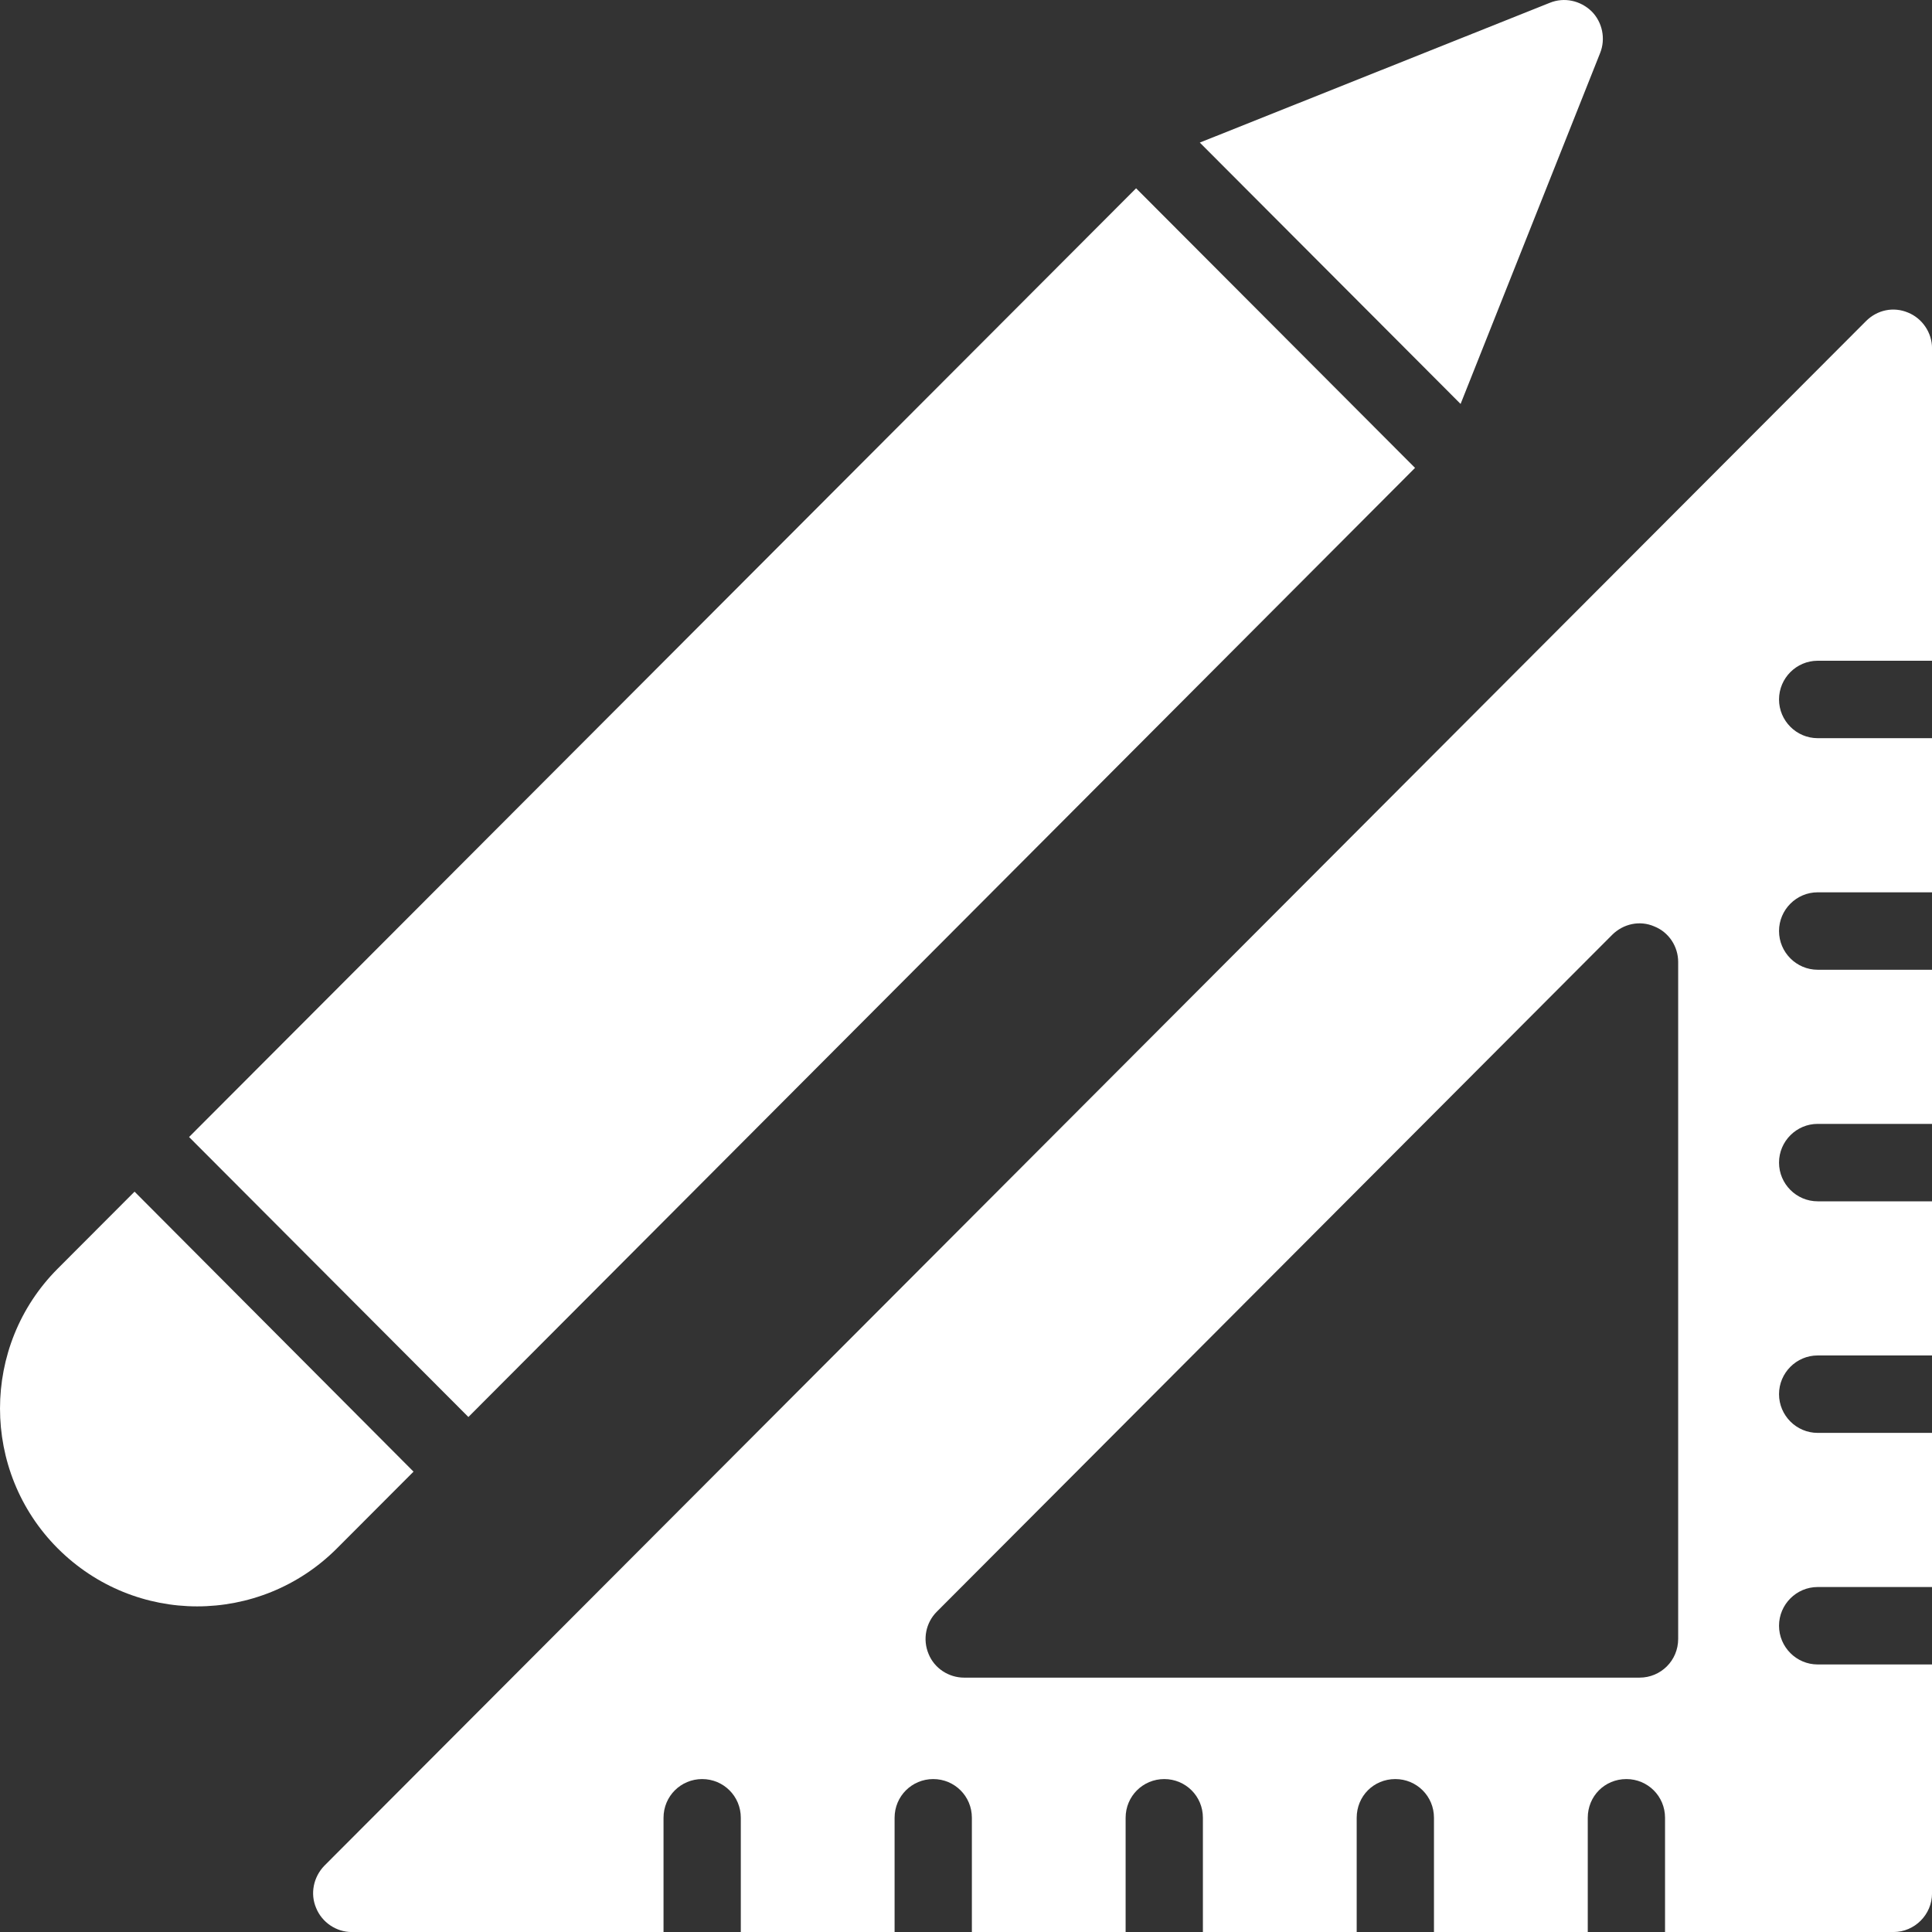 <?xml version="1.0" encoding="UTF-8"?> <svg xmlns="http://www.w3.org/2000/svg" width="50" height="50" viewBox="0 0 50 50" fill="none"><rect x="0" y="0" width="50" height="50" fill="#333333" stroke="none"/> <path d="M5.102 41.573C6.412 41.573 7.722 41.072 8.722 40.07L10.702 38.086L3.482 30.84L1.492 32.834C-0.497 34.828 -0.497 38.075 1.492 40.07C2.492 41.072 3.802 41.573 5.102 41.573Z" fill="white"></path> <path d="M4.893 29.426L12.122 36.672L36.621 12.109L29.402 4.873L4.893 29.426Z" fill="white"></path> <path d="M41.41 1.375C41.56 1.004 41.47 0.573 41.19 0.293C40.9 0.012 40.48 -0.078 40.11 0.072L31.051 3.69L37.8 10.454L41.41 1.375Z" fill="white"></path> <path d="M49.381 8.09C49.001 7.93 48.581 8.02 48.291 8.311L8.392 48.287C8.112 48.578 8.022 49.009 8.182 49.38C8.332 49.75 8.702 50.001 9.102 50.001H17.172V47.044C17.172 46.483 17.622 46.042 18.172 46.042C18.722 46.042 19.172 46.483 19.172 47.044V50.001H23.152V47.044C23.152 46.483 23.602 46.042 24.152 46.042C24.702 46.042 25.152 46.483 25.152 47.044V50.001H29.131V47.044C29.131 46.483 29.581 46.042 30.131 46.042C30.681 46.042 31.131 46.483 31.131 47.044V50.001H35.111V47.044C35.111 46.483 35.551 46.042 36.111 46.042C36.661 46.042 37.111 46.483 37.111 47.044V50.001H41.091V47.044C41.091 46.483 41.531 46.042 42.091 46.042C42.641 46.042 43.091 46.483 43.091 47.044V50.001H49.001C49.551 50.001 50.001 49.55 50.001 48.999V43.076H47.041C46.491 43.076 46.041 42.625 46.041 42.074C46.041 41.523 46.491 41.072 47.041 41.072H50.001V37.083H47.041C46.491 37.083 46.041 36.632 46.041 36.081C46.041 35.53 46.491 35.079 47.041 35.079H50.001V31.09H47.041C46.491 31.09 46.041 30.639 46.041 30.088C46.041 29.537 46.491 29.086 47.041 29.086H50.001V25.097H47.041C46.491 25.097 46.041 24.646 46.041 24.095C46.041 23.544 46.491 23.093 47.041 23.093H50.001V19.104H47.041C46.491 19.104 46.041 18.653 46.041 18.102C46.041 17.551 46.491 17.1 47.041 17.1H50.001V9.012C50.001 8.612 49.751 8.241 49.381 8.09ZM43.431 42.414C43.431 42.976 42.981 43.417 42.431 43.417H24.952C24.552 43.417 24.182 43.176 24.032 42.805C23.872 42.425 23.962 41.994 24.242 41.713L41.721 24.195C42.011 23.905 42.441 23.814 42.811 23.975C43.191 24.125 43.431 24.496 43.431 24.897V42.414Z" fill="white"></path> </svg> 